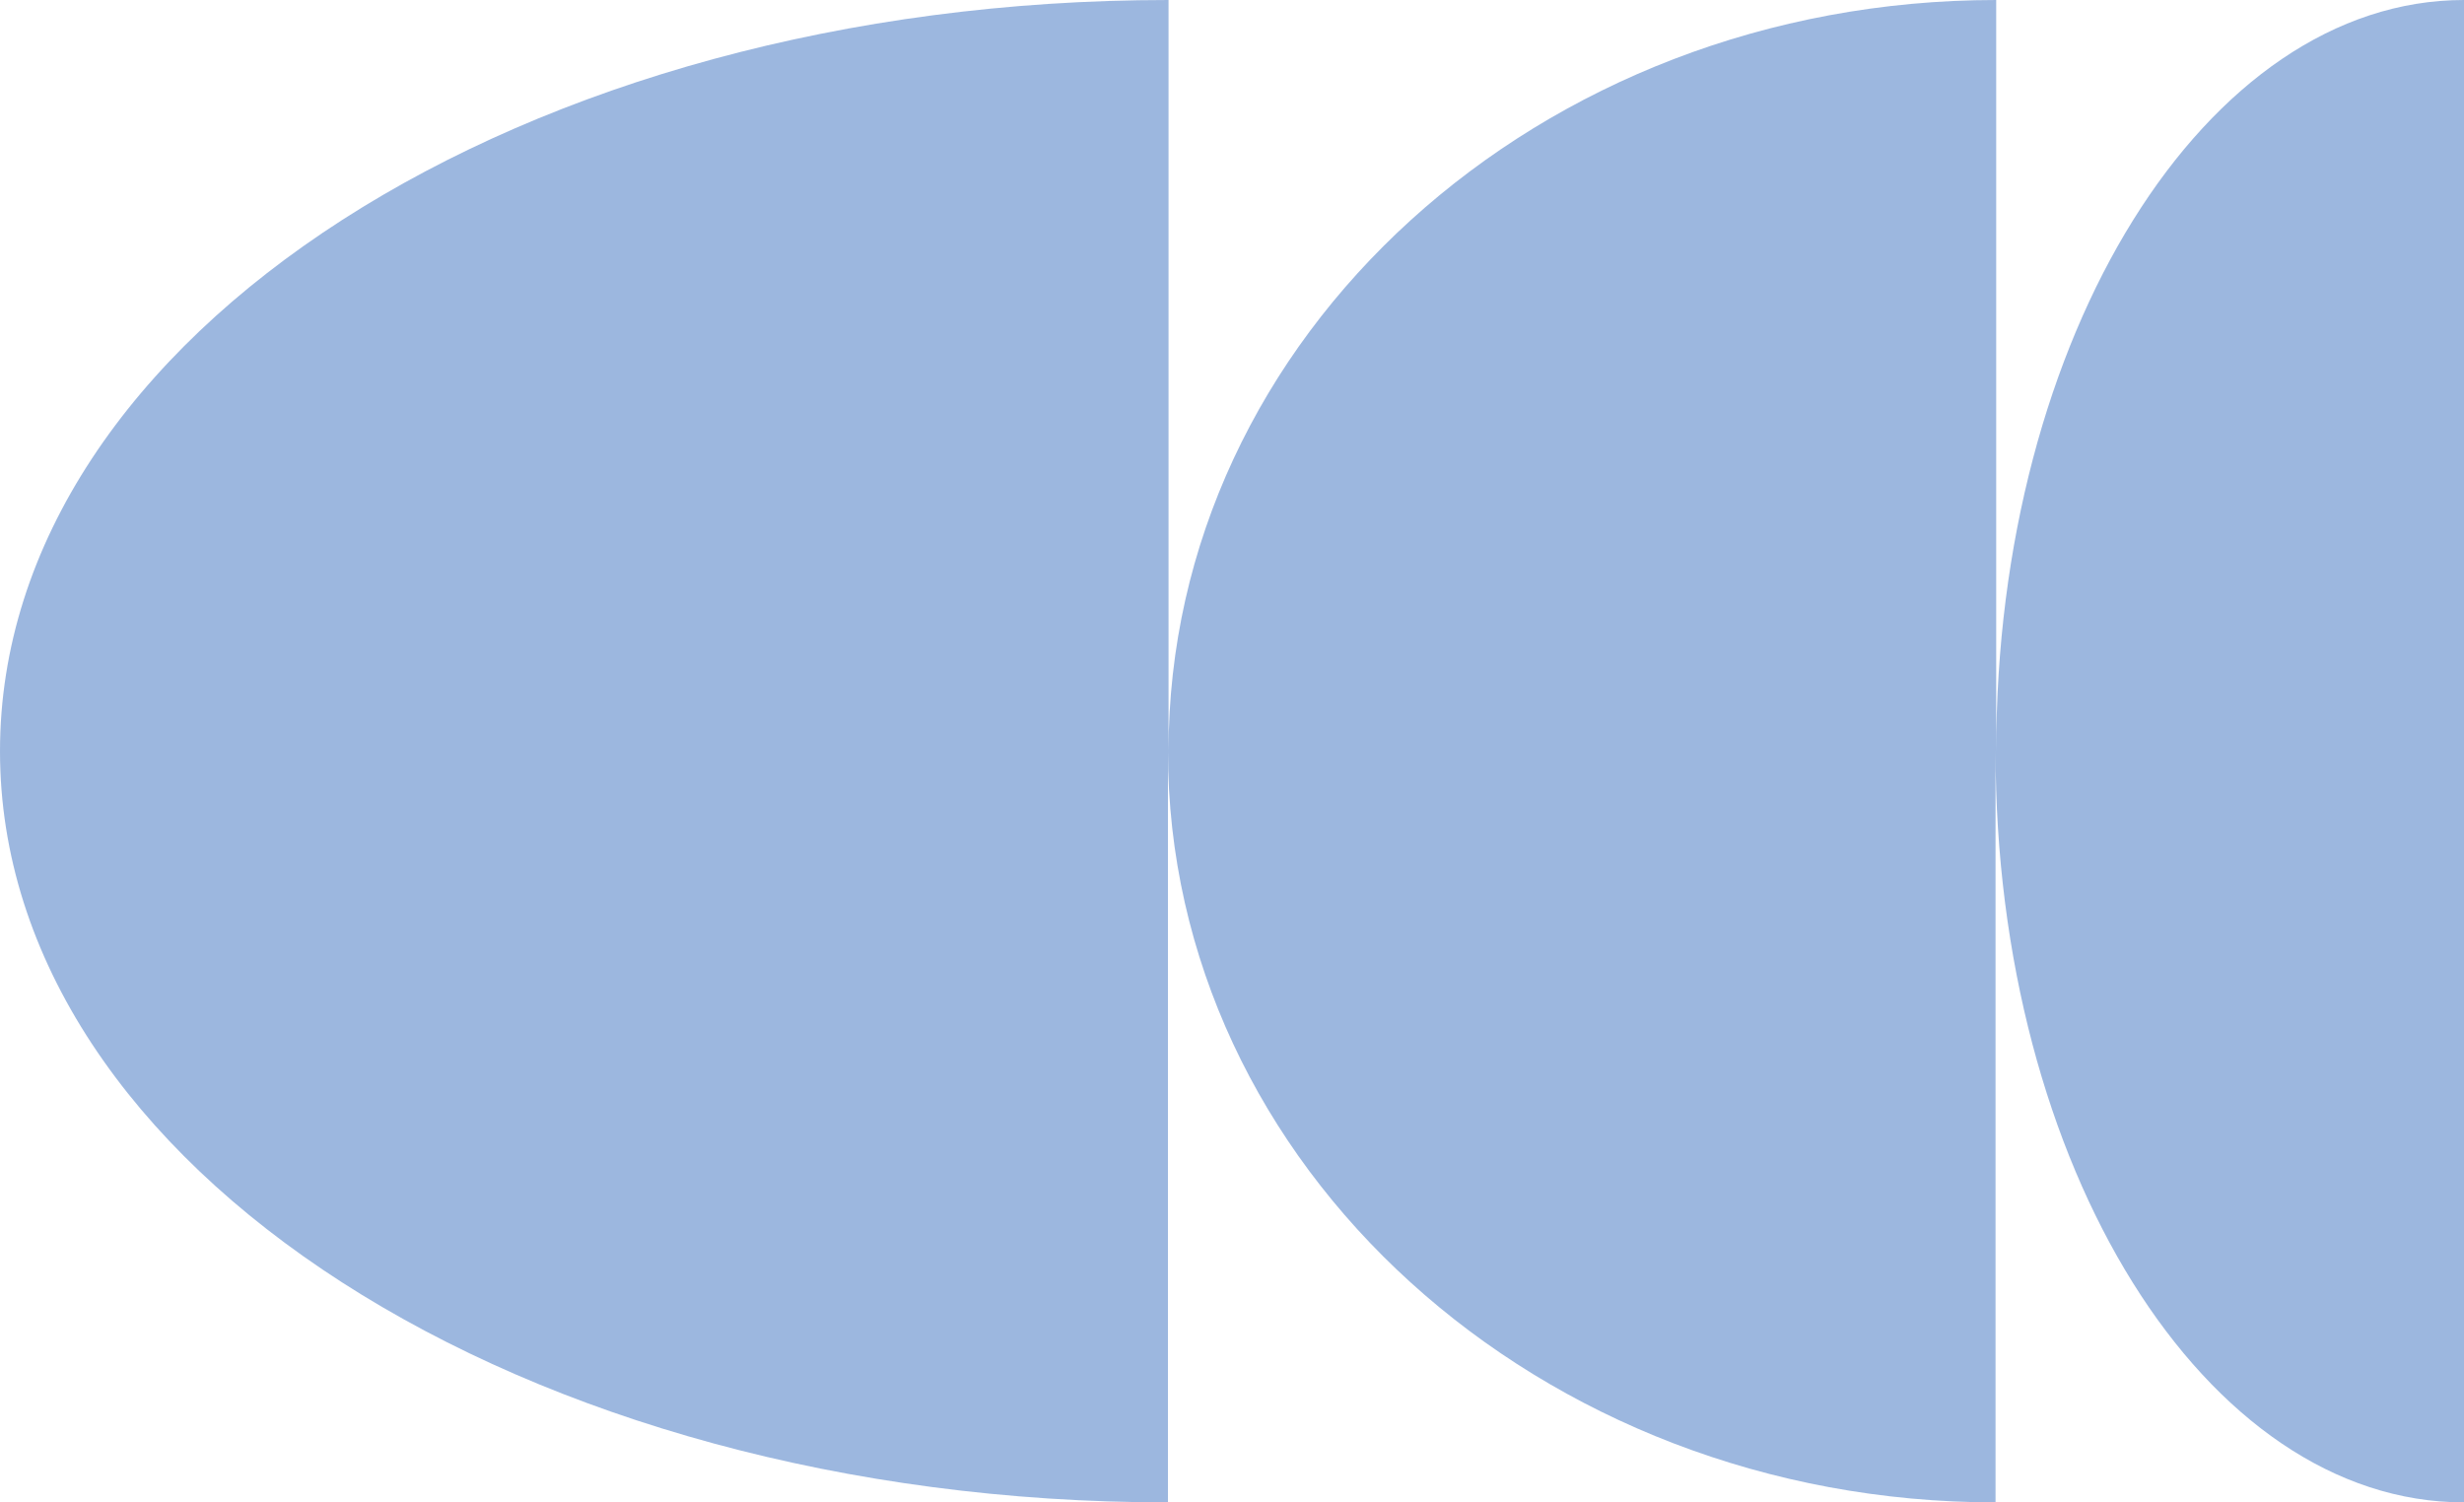 <svg width="41" height="25" viewBox="0 0 41 25" fill="none" xmlns="http://www.w3.org/2000/svg">
<path d="M33.216 12.5V0C25.605 0 19.444 5.599 19.444 12.5V0C8.705 0 0 5.592 0 12.5C0 19.408 8.705 25 19.434 25V12.5C19.434 19.401 25.605 25 33.205 25V12.5C33.205 19.408 36.691 25 41 25V0C36.702 0 33.216 5.592 33.216 12.5Z" fill="#3A70C1" fill-opacity="0.5"/>
</svg>

